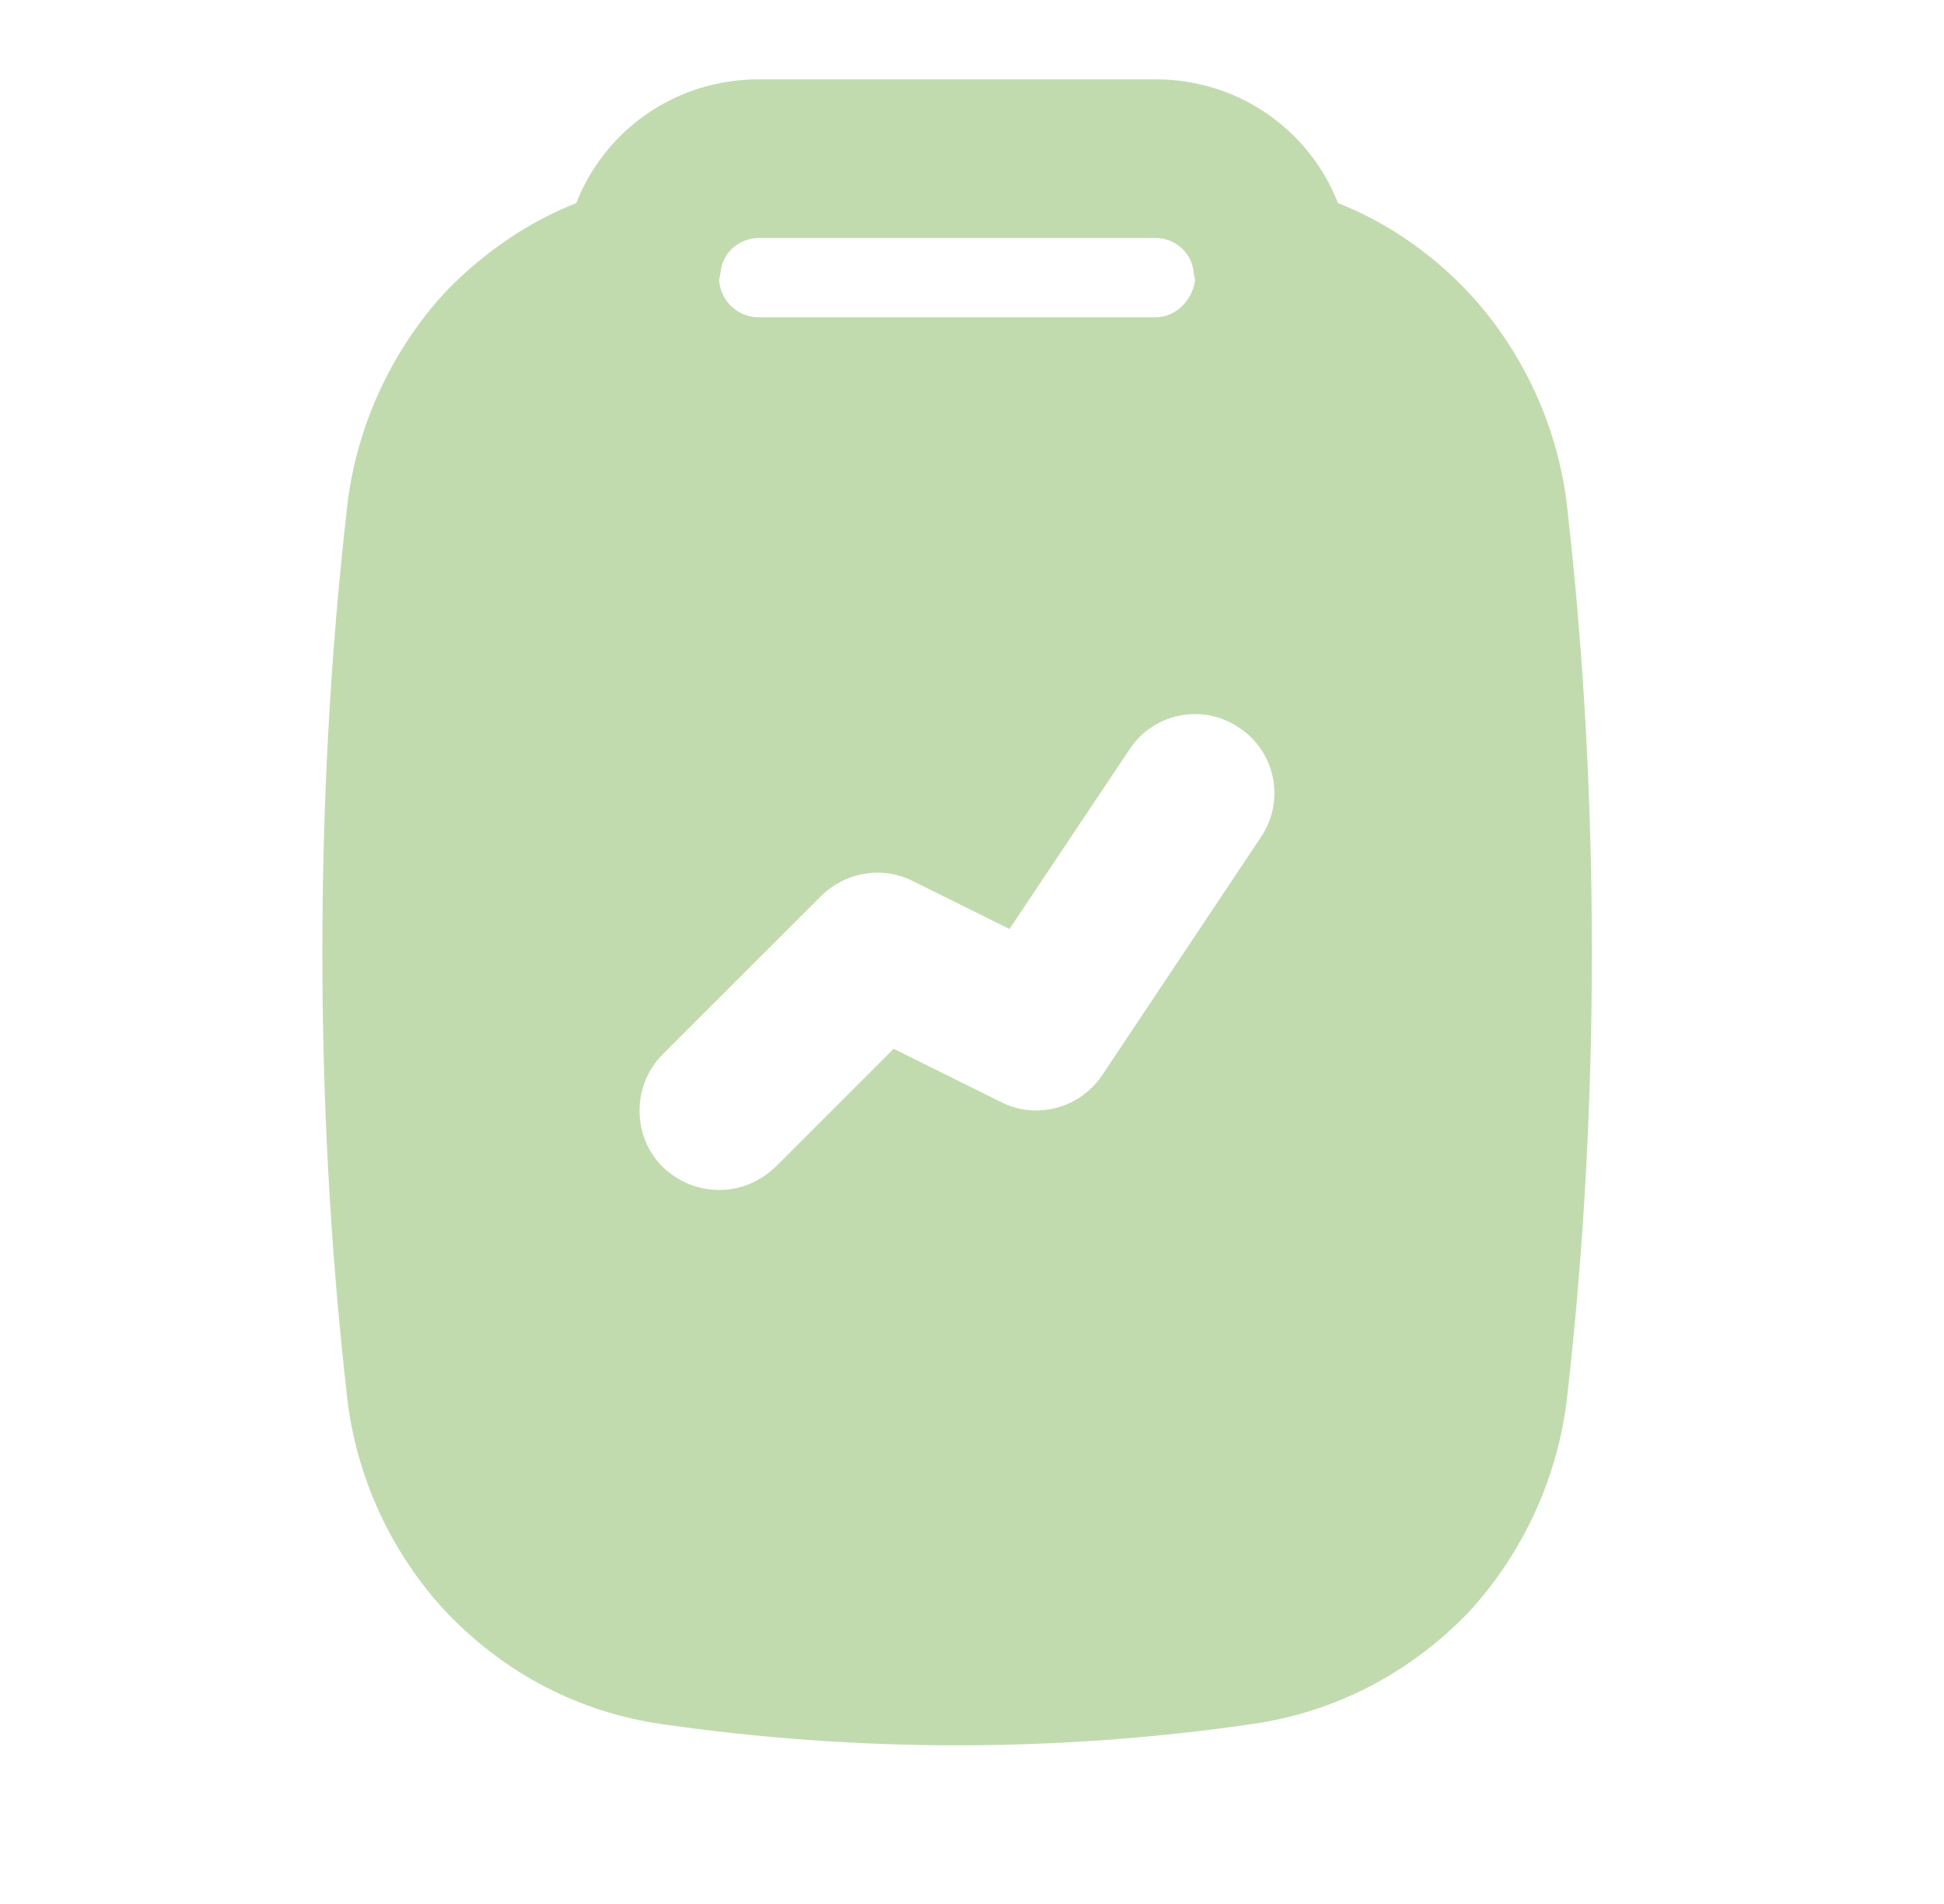 <?xml version="1.0" encoding="UTF-8"?> <svg xmlns="http://www.w3.org/2000/svg" width="49" height="48" viewBox="0 0 49 48" fill="none"><g opacity="0.5"><path d="M40.125 24C40.125 20.28 39.925 16.5 39.505 12.82C39.285 10.78 38.385 8.82 36.965 7.32C36.045 6.36 34.945 5.6 33.725 5.12C33.005 3.28 31.225 2 29.125 2H19.125C17.025 2 15.245 3.28 14.525 5.12C13.305 5.6 12.205 6.36 11.265 7.32C9.865 8.82 8.965 10.78 8.745 12.82C8.325 16.5 8.125 20.28 8.125 24C8.125 27.72 8.325 31.5 8.745 35.18C8.965 37.22 9.865 39.18 11.285 40.68C12.745 42.2 14.605 43.16 16.645 43.46C19.125 43.82 21.625 44 24.125 44C26.625 44 29.125 43.82 31.585 43.46C33.645 43.16 35.505 42.2 36.985 40.68C38.385 39.18 39.285 37.22 39.505 35.18C39.925 31.5 40.125 27.72 40.125 24ZM18.165 6.86C18.205 6.38 18.625 6 19.125 6H29.125C29.625 6 30.045 6.38 30.085 6.86C30.105 6.94 30.105 7 30.125 7.06C30.125 7.1 30.105 7.12 30.105 7.16C30.005 7.62 29.605 8 29.125 8H19.125C18.605 8 18.165 7.6 18.125 7.06C18.145 7 18.145 6.92 18.165 6.86ZM31.785 21.1L27.785 27.1C27.225 27.94 26.125 28.24 25.225 27.78L22.525 26.44L19.545 29.42C19.145 29.8 18.645 30 18.125 30C17.605 30 17.105 29.8 16.705 29.42C15.925 28.64 15.925 27.36 16.705 26.58L20.705 22.58C21.325 21.98 22.245 21.82 23.025 22.22L25.445 23.42L28.465 18.9C29.065 17.98 30.305 17.72 31.225 18.34C32.145 18.94 32.405 20.18 31.785 21.1Z" fill="#84B85F"></path></g></svg> 